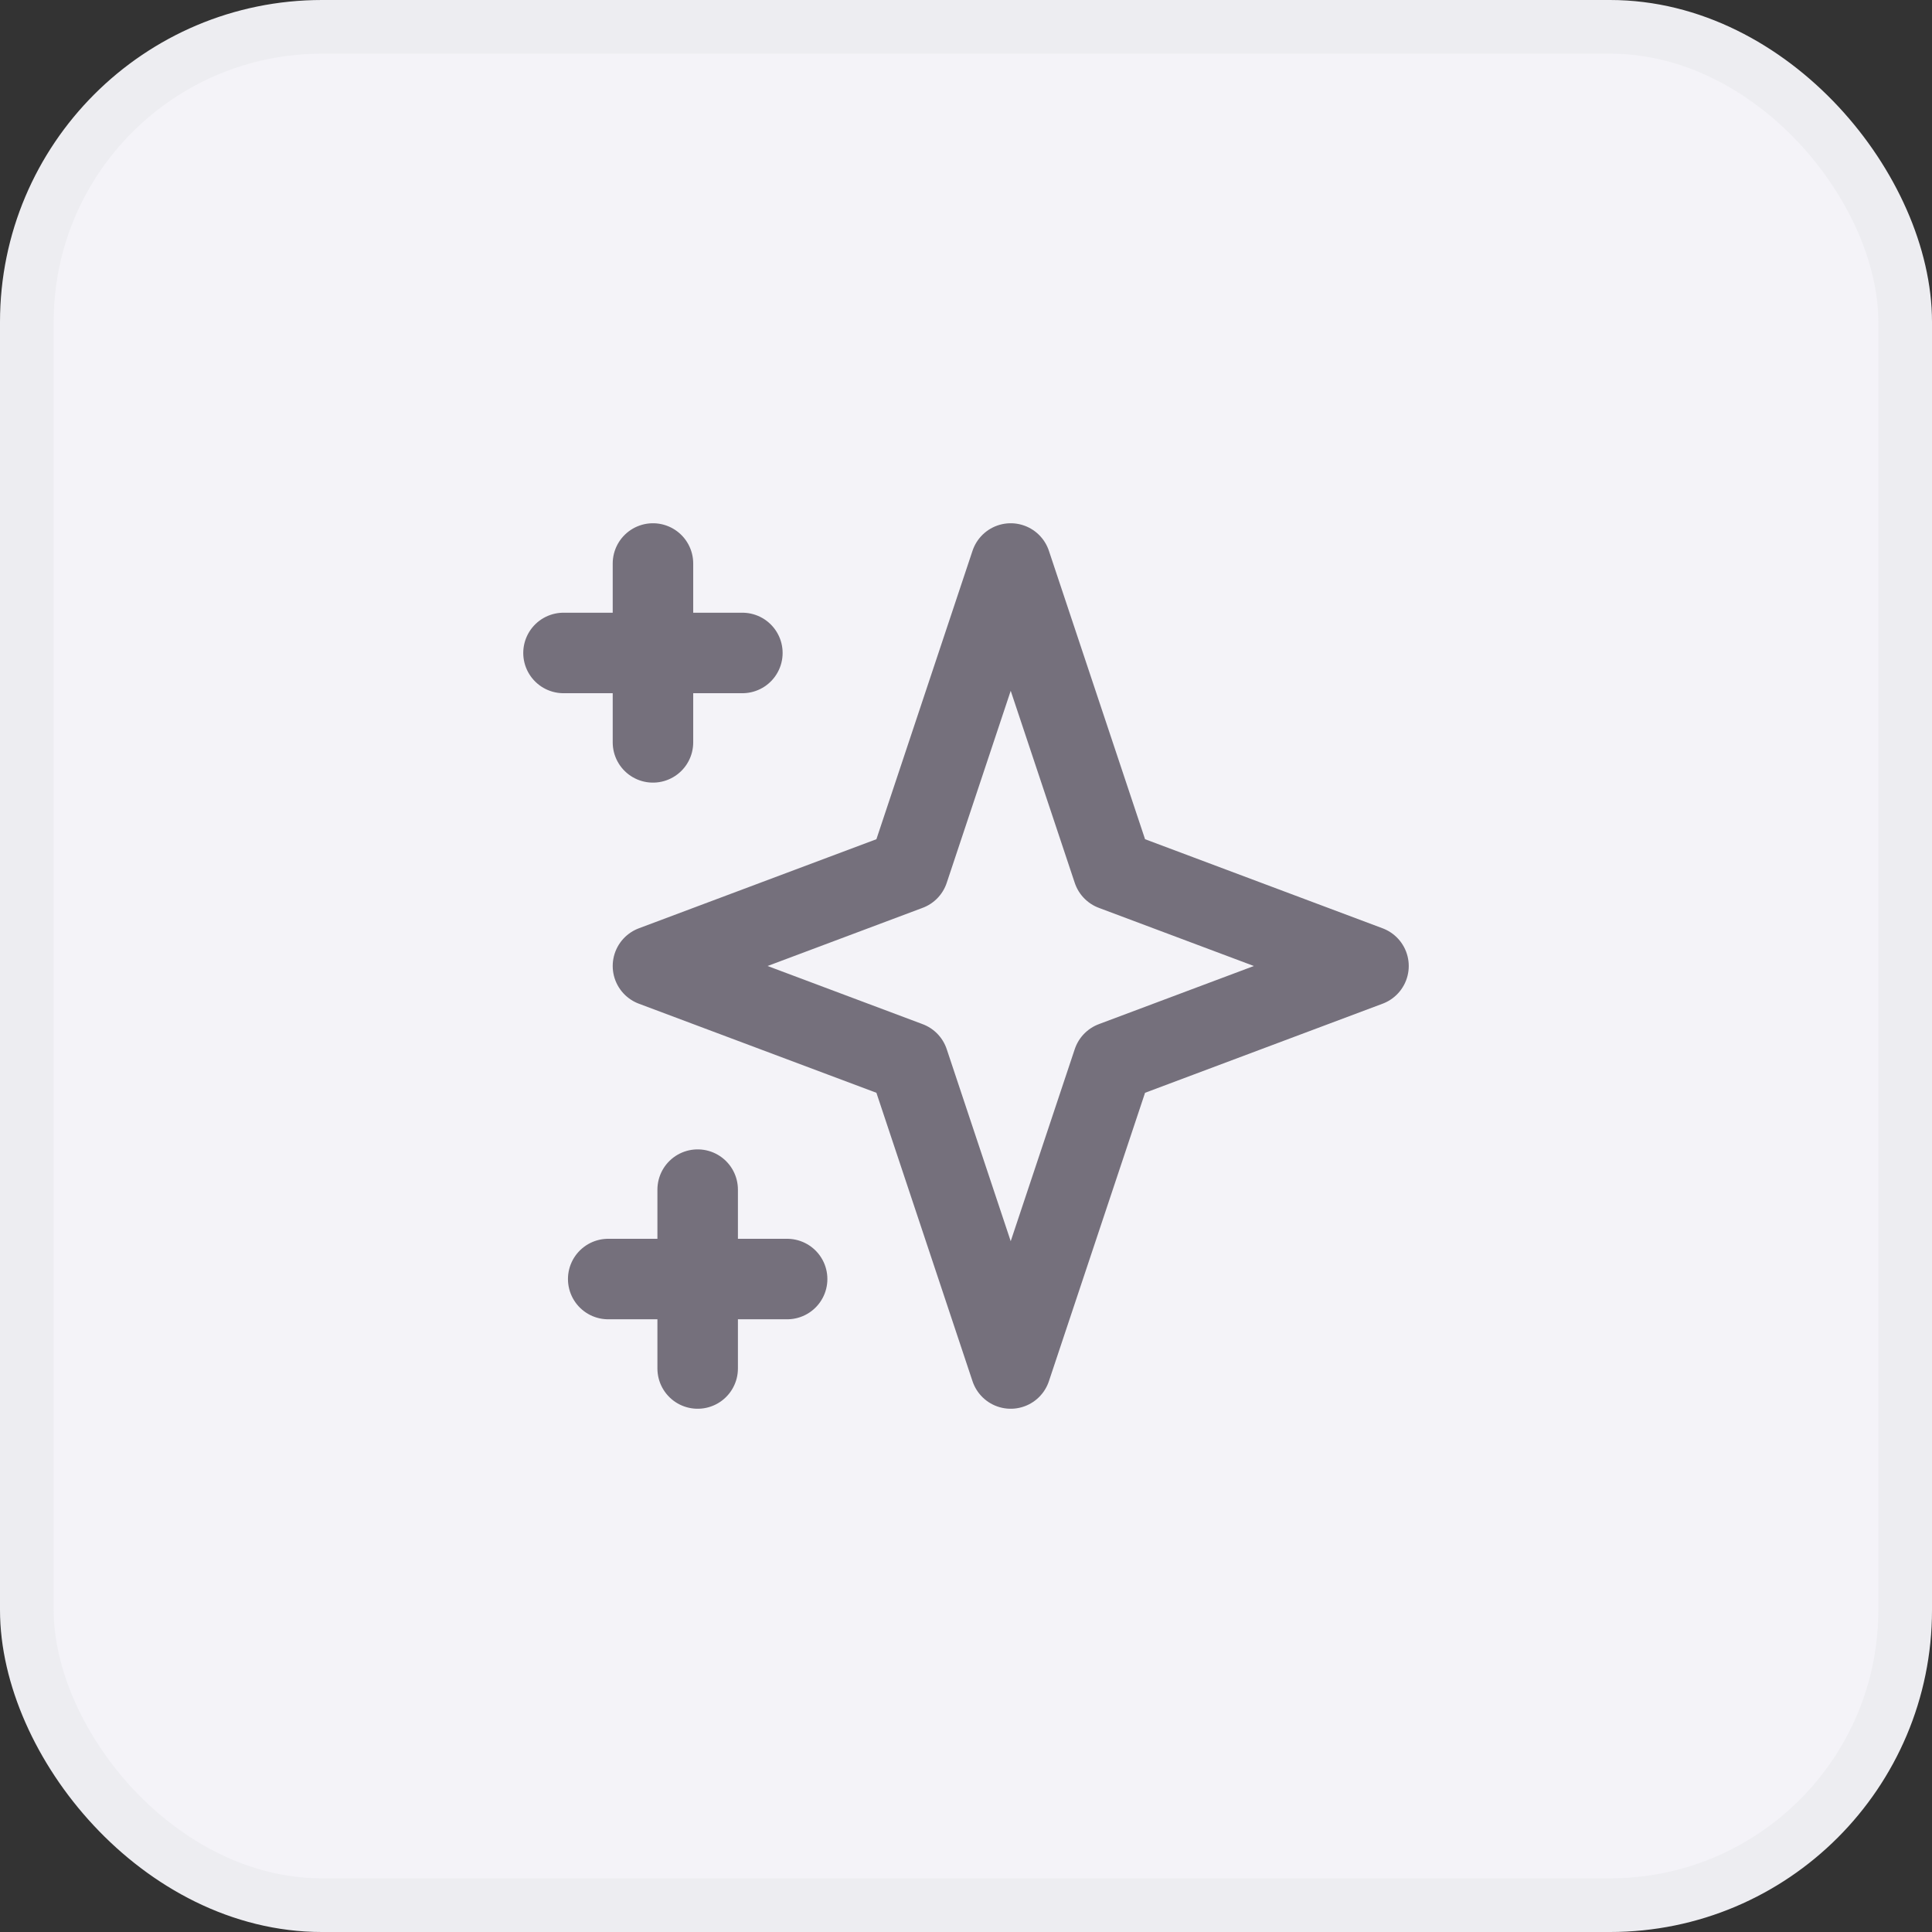 <svg width="36" height="36" viewBox="0 0 36 36" fill="none" xmlns="http://www.w3.org/2000/svg">
<rect x="0" y="0" width="36" height="36" fill="#333333" stroke="none"/>
<rect x="0.5" y="0.5" width="35" height="35" rx="5.5" fill="#F4F3F8"/>
<rect x="0.5" y="0.5" width="35" height="35" rx="5.5" stroke="#EDEDF1"/>
<path d="M12.167 10.5V13.833M10.5 12.167H13.833M13 22.167V25.5M11.333 23.833H14.667M18.833 10.5L20.738 16.214L25.5 18L20.738 19.786L18.833 25.5L16.929 19.786L12.167 18L16.929 16.214L18.833 10.5Z" stroke="#75707C" stroke-width="1.5" stroke-linecap="round" stroke-linejoin="round"/>
</svg>
